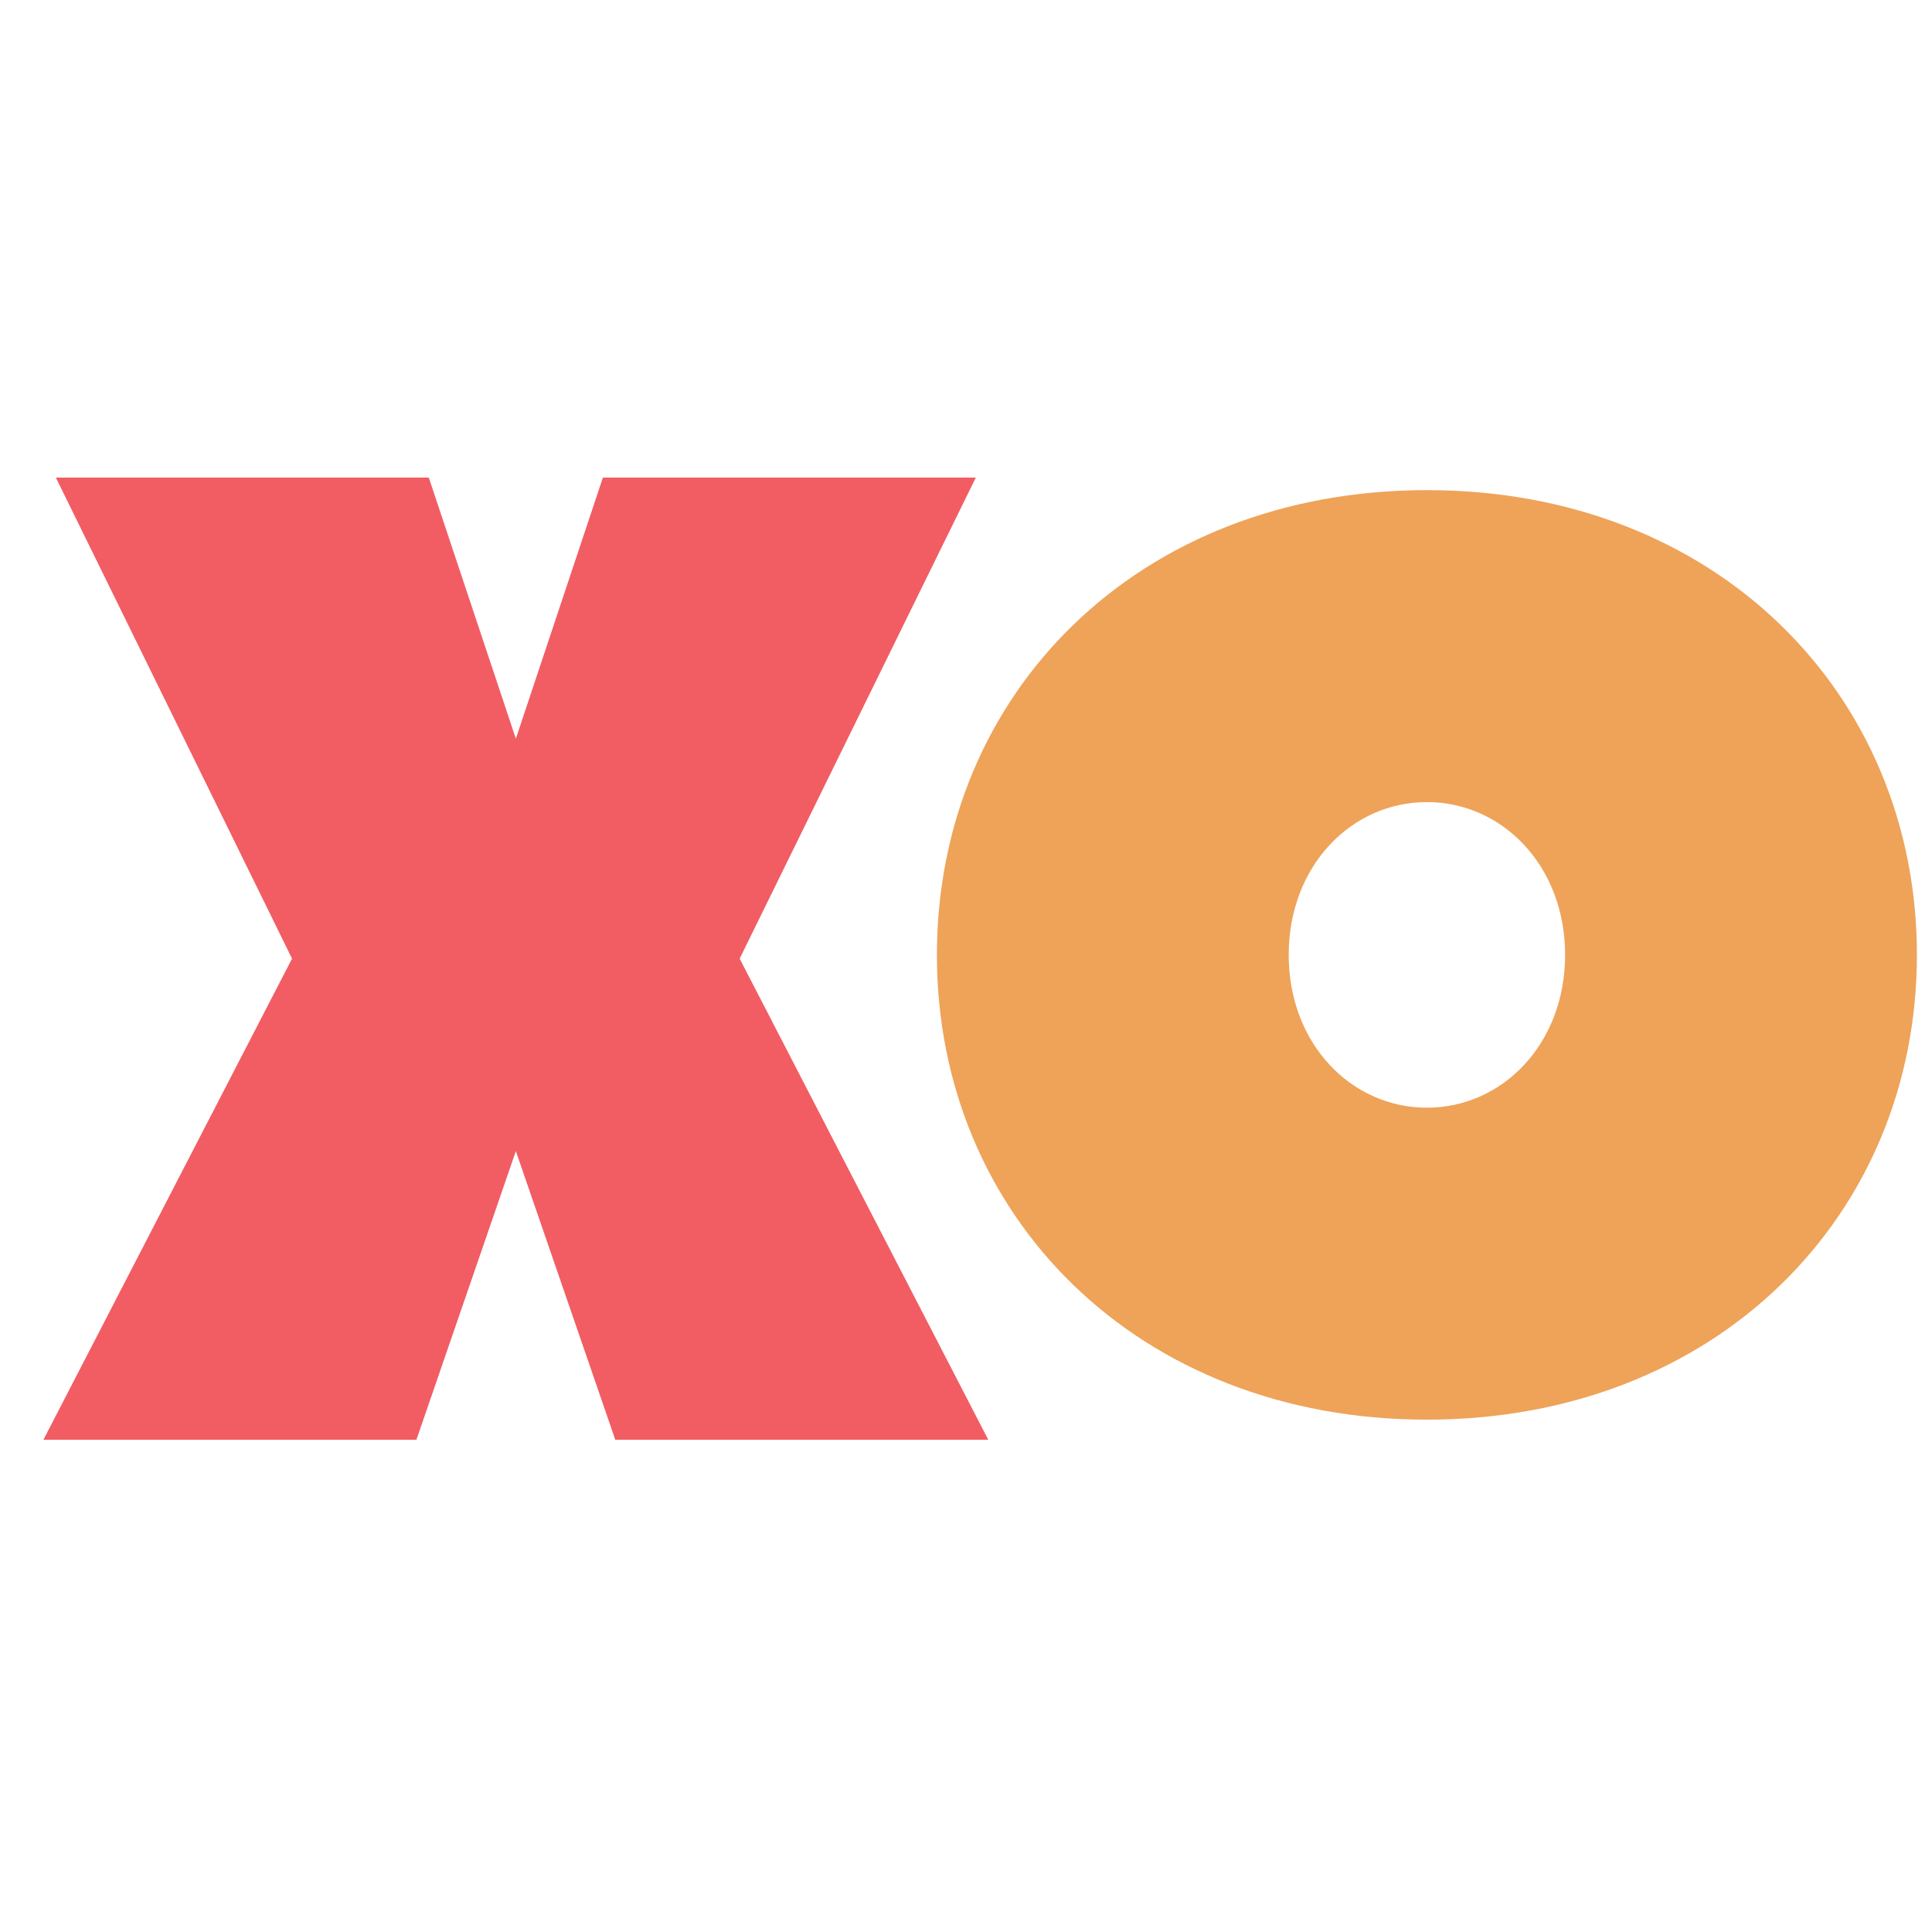 <?xml version="1.0" encoding="UTF-8"?> <svg xmlns="http://www.w3.org/2000/svg" id="Layer_1" data-name="Layer 1" viewBox="0 0 32 32"><defs><style> .cls-1 { fill: #f15d63; } .cls-2 { fill: #eea359; } </style></defs><polygon class="cls-1" points="4.837 15.878 .719 23.847 6.897 23.847 8.544 19.066 10.191 23.847 16.369 23.847 12.251 15.878 16.163 7.91 9.986 7.91 8.544 12.235 7.102 7.91 .925 7.91 4.837 15.878 4.837 15.878"></polygon><path class="cls-2" d="M25.923,15.816c0,1.477-1.041,2.531-2.289,2.531-1.249,0-2.289-1.054-2.289-2.531,0-1.476,1.04-2.531,2.289-2.531,1.248,0,2.289,1.055,2.289,2.531h0Zm5.827-0c0-4.323-3.329-7.698-8.116-7.698-4.786,0-8.116,3.374-8.116,7.698,0,4.324,3.33,7.698,8.116,7.698,4.787,0,8.116-3.374,8.116-7.698h0Z"></path></svg> 